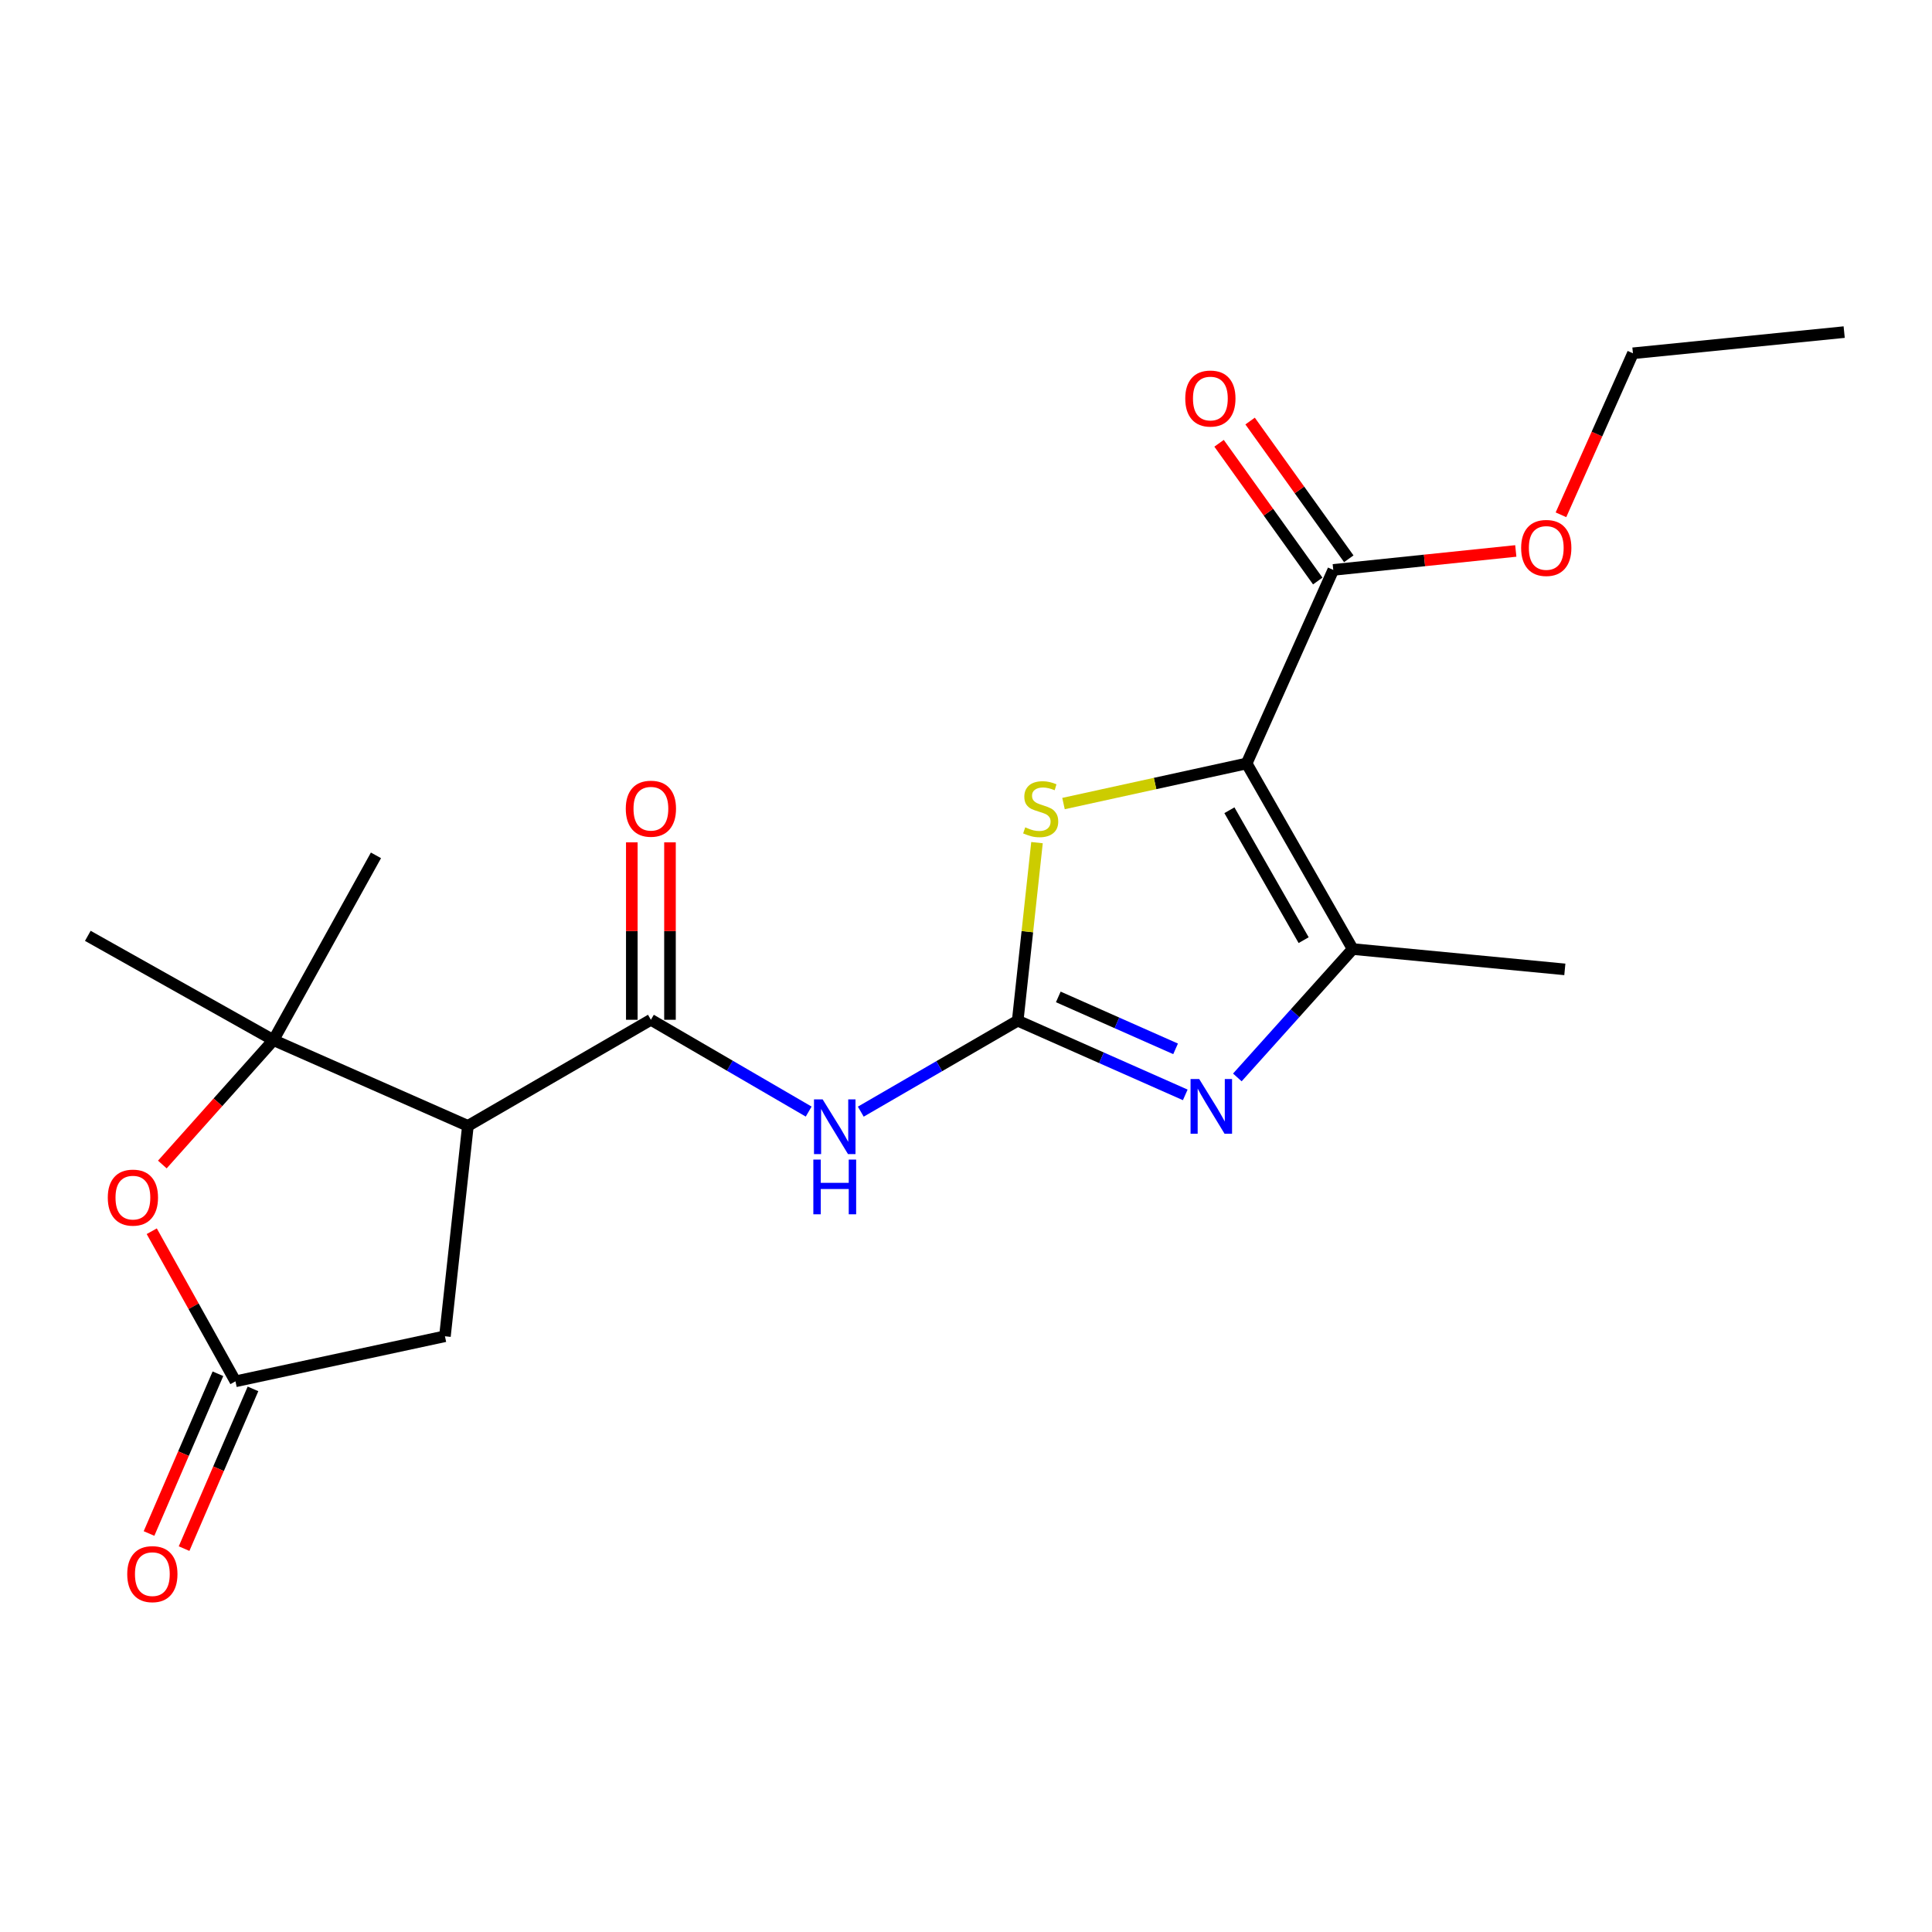<?xml version='1.0' encoding='iso-8859-1'?>
<svg version='1.1' baseProfile='full'
              xmlns='http://www.w3.org/2000/svg'
                      xmlns:rdkit='http://www.rdkit.org/xml'
                      xmlns:xlink='http://www.w3.org/1999/xlink'
                  xml:space='preserve'
width='1000px' height='1000px' viewBox='0 0 1000 1000'>
<!-- END OF HEADER -->
<rect style='opacity:1.0;fill:#FFFFFF;stroke:none' width='1000' height='1000' x='0' y='0'> </rect>
<path class='bond-3' d='M 645.258,395.168 L 597.864,405.544' style='fill:none;fill-rule:evenodd;stroke:#000000;stroke-width:6px;stroke-linecap:butt;stroke-linejoin:miter;stroke-opacity:1' />
<path class='bond-3' d='M 597.864,405.544 L 550.469,415.92' style='fill:none;fill-rule:evenodd;stroke:#CCCC00;stroke-width:6px;stroke-linecap:butt;stroke-linejoin:miter;stroke-opacity:1' />
<path class='bond-4' d='M 645.258,395.168 L 700.154,491.227' style='fill:none;fill-rule:evenodd;stroke:#000000;stroke-width:6px;stroke-linecap:butt;stroke-linejoin:miter;stroke-opacity:1' />
<path class='bond-4' d='M 636.338,419.38 L 674.765,486.622' style='fill:none;fill-rule:evenodd;stroke:#000000;stroke-width:6px;stroke-linecap:butt;stroke-linejoin:miter;stroke-opacity:1' />
<path class='bond-9' d='M 645.258,395.168 L 690.099,294.981' style='fill:none;fill-rule:evenodd;stroke:#000000;stroke-width:6px;stroke-linecap:butt;stroke-linejoin:miter;stroke-opacity:1' />
<path class='bond-0' d='M 526.762,528.307 L 531.756,482.227' style='fill:none;fill-rule:evenodd;stroke:#000000;stroke-width:6px;stroke-linecap:butt;stroke-linejoin:miter;stroke-opacity:1' />
<path class='bond-0' d='M 531.756,482.227 L 536.749,436.146' style='fill:none;fill-rule:evenodd;stroke:#CCCC00;stroke-width:6px;stroke-linecap:butt;stroke-linejoin:miter;stroke-opacity:1' />
<path class='bond-5' d='M 526.762,528.307 L 486.151,551.849' style='fill:none;fill-rule:evenodd;stroke:#000000;stroke-width:6px;stroke-linecap:butt;stroke-linejoin:miter;stroke-opacity:1' />
<path class='bond-5' d='M 486.151,551.849 L 445.54,575.391' style='fill:none;fill-rule:evenodd;stroke:#0000FF;stroke-width:6px;stroke-linecap:butt;stroke-linejoin:miter;stroke-opacity:1' />
<path class='bond-21' d='M 526.762,528.307 L 570.126,547.508' style='fill:none;fill-rule:evenodd;stroke:#000000;stroke-width:6px;stroke-linecap:butt;stroke-linejoin:miter;stroke-opacity:1' />
<path class='bond-21' d='M 570.126,547.508 L 613.491,566.708' style='fill:none;fill-rule:evenodd;stroke:#0000FF;stroke-width:6px;stroke-linecap:butt;stroke-linejoin:miter;stroke-opacity:1' />
<path class='bond-21' d='M 547.771,516.001 L 578.126,529.441' style='fill:none;fill-rule:evenodd;stroke:#000000;stroke-width:6px;stroke-linecap:butt;stroke-linejoin:miter;stroke-opacity:1' />
<path class='bond-21' d='M 578.126,529.441 L 608.481,542.881' style='fill:none;fill-rule:evenodd;stroke:#0000FF;stroke-width:6px;stroke-linecap:butt;stroke-linejoin:miter;stroke-opacity:1' />
<path class='bond-1' d='M 640.448,557.677 L 670.301,524.452' style='fill:none;fill-rule:evenodd;stroke:#0000FF;stroke-width:6px;stroke-linecap:butt;stroke-linejoin:miter;stroke-opacity:1' />
<path class='bond-1' d='M 670.301,524.452 L 700.154,491.227' style='fill:none;fill-rule:evenodd;stroke:#000000;stroke-width:6px;stroke-linecap:butt;stroke-linejoin:miter;stroke-opacity:1' />
<path class='bond-2' d='M 242.184,582.753 L 336.904,527.835' style='fill:none;fill-rule:evenodd;stroke:#000000;stroke-width:6px;stroke-linecap:butt;stroke-linejoin:miter;stroke-opacity:1' />
<path class='bond-7' d='M 242.184,582.753 L 141.547,538.362' style='fill:none;fill-rule:evenodd;stroke:#000000;stroke-width:6px;stroke-linecap:butt;stroke-linejoin:miter;stroke-opacity:1' />
<path class='bond-11' d='M 242.184,582.753 L 230.296,691.645' style='fill:none;fill-rule:evenodd;stroke:#000000;stroke-width:6px;stroke-linecap:butt;stroke-linejoin:miter;stroke-opacity:1' />
<path class='bond-16' d='M 700.154,491.227 L 809.957,501.754' style='fill:none;fill-rule:evenodd;stroke:#000000;stroke-width:6px;stroke-linecap:butt;stroke-linejoin:miter;stroke-opacity:1' />
<path class='bond-6' d='M 418.571,575.353 L 377.738,551.594' style='fill:none;fill-rule:evenodd;stroke:#0000FF;stroke-width:6px;stroke-linecap:butt;stroke-linejoin:miter;stroke-opacity:1' />
<path class='bond-6' d='M 377.738,551.594 L 336.904,527.835' style='fill:none;fill-rule:evenodd;stroke:#000000;stroke-width:6px;stroke-linecap:butt;stroke-linejoin:miter;stroke-opacity:1' />
<path class='bond-12' d='M 346.783,527.835 L 346.783,481.917' style='fill:none;fill-rule:evenodd;stroke:#000000;stroke-width:6px;stroke-linecap:butt;stroke-linejoin:miter;stroke-opacity:1' />
<path class='bond-12' d='M 346.783,481.917 L 346.783,435.998' style='fill:none;fill-rule:evenodd;stroke:#FF0000;stroke-width:6px;stroke-linecap:butt;stroke-linejoin:miter;stroke-opacity:1' />
<path class='bond-12' d='M 327.025,527.835 L 327.025,481.917' style='fill:none;fill-rule:evenodd;stroke:#000000;stroke-width:6px;stroke-linecap:butt;stroke-linejoin:miter;stroke-opacity:1' />
<path class='bond-12' d='M 327.025,481.917 L 327.025,435.998' style='fill:none;fill-rule:evenodd;stroke:#FF0000;stroke-width:6px;stroke-linecap:butt;stroke-linejoin:miter;stroke-opacity:1' />
<path class='bond-8' d='M 141.547,538.362 L 112.785,570.556' style='fill:none;fill-rule:evenodd;stroke:#000000;stroke-width:6px;stroke-linecap:butt;stroke-linejoin:miter;stroke-opacity:1' />
<path class='bond-8' d='M 112.785,570.556 L 84.024,602.75' style='fill:none;fill-rule:evenodd;stroke:#FF0000;stroke-width:6px;stroke-linecap:butt;stroke-linejoin:miter;stroke-opacity:1' />
<path class='bond-17' d='M 141.547,538.362 L 45.455,484.389' style='fill:none;fill-rule:evenodd;stroke:#000000;stroke-width:6px;stroke-linecap:butt;stroke-linejoin:miter;stroke-opacity:1' />
<path class='bond-18' d='M 141.547,538.362 L 194.599,442.731' style='fill:none;fill-rule:evenodd;stroke:#000000;stroke-width:6px;stroke-linecap:butt;stroke-linejoin:miter;stroke-opacity:1' />
<path class='bond-22' d='M 78.544,637.285 L 100.21,676.128' style='fill:none;fill-rule:evenodd;stroke:#FF0000;stroke-width:6px;stroke-linecap:butt;stroke-linejoin:miter;stroke-opacity:1' />
<path class='bond-22' d='M 100.21,676.128 L 121.876,714.971' style='fill:none;fill-rule:evenodd;stroke:#000000;stroke-width:6px;stroke-linecap:butt;stroke-linejoin:miter;stroke-opacity:1' />
<path class='bond-14' d='M 698.13,289.227 L 672.59,253.581' style='fill:none;fill-rule:evenodd;stroke:#000000;stroke-width:6px;stroke-linecap:butt;stroke-linejoin:miter;stroke-opacity:1' />
<path class='bond-14' d='M 672.59,253.581 L 647.05,217.936' style='fill:none;fill-rule:evenodd;stroke:#FF0000;stroke-width:6px;stroke-linecap:butt;stroke-linejoin:miter;stroke-opacity:1' />
<path class='bond-14' d='M 682.069,300.735 L 656.529,265.089' style='fill:none;fill-rule:evenodd;stroke:#000000;stroke-width:6px;stroke-linecap:butt;stroke-linejoin:miter;stroke-opacity:1' />
<path class='bond-14' d='M 656.529,265.089 L 630.989,229.444' style='fill:none;fill-rule:evenodd;stroke:#FF0000;stroke-width:6px;stroke-linecap:butt;stroke-linejoin:miter;stroke-opacity:1' />
<path class='bond-15' d='M 690.099,294.981 L 737.335,290.075' style='fill:none;fill-rule:evenodd;stroke:#000000;stroke-width:6px;stroke-linecap:butt;stroke-linejoin:miter;stroke-opacity:1' />
<path class='bond-15' d='M 737.335,290.075 L 784.57,285.17' style='fill:none;fill-rule:evenodd;stroke:#FF0000;stroke-width:6px;stroke-linecap:butt;stroke-linejoin:miter;stroke-opacity:1' />
<path class='bond-10' d='M 121.876,714.971 L 230.296,691.645' style='fill:none;fill-rule:evenodd;stroke:#000000;stroke-width:6px;stroke-linecap:butt;stroke-linejoin:miter;stroke-opacity:1' />
<path class='bond-13' d='M 112.805,711.057 L 94.97,752.397' style='fill:none;fill-rule:evenodd;stroke:#000000;stroke-width:6px;stroke-linecap:butt;stroke-linejoin:miter;stroke-opacity:1' />
<path class='bond-13' d='M 94.97,752.397 L 77.135,793.737' style='fill:none;fill-rule:evenodd;stroke:#FF0000;stroke-width:6px;stroke-linecap:butt;stroke-linejoin:miter;stroke-opacity:1' />
<path class='bond-13' d='M 130.947,718.884 L 113.113,760.224' style='fill:none;fill-rule:evenodd;stroke:#000000;stroke-width:6px;stroke-linecap:butt;stroke-linejoin:miter;stroke-opacity:1' />
<path class='bond-13' d='M 113.113,760.224 L 95.278,801.564' style='fill:none;fill-rule:evenodd;stroke:#FF0000;stroke-width:6px;stroke-linecap:butt;stroke-linejoin:miter;stroke-opacity:1' />
<path class='bond-19' d='M 807.95,266.457 L 826.577,224.659' style='fill:none;fill-rule:evenodd;stroke:#FF0000;stroke-width:6px;stroke-linecap:butt;stroke-linejoin:miter;stroke-opacity:1' />
<path class='bond-19' d='M 826.577,224.659 L 845.204,182.862' style='fill:none;fill-rule:evenodd;stroke:#000000;stroke-width:6px;stroke-linecap:butt;stroke-linejoin:miter;stroke-opacity:1' />
<path class='bond-20' d='M 845.204,182.862 L 954.545,171.896' style='fill:none;fill-rule:evenodd;stroke:#000000;stroke-width:6px;stroke-linecap:butt;stroke-linejoin:miter;stroke-opacity:1' />
<path  class='atom-2' d='M 620.711 558.516
L 629.991 573.516
Q 630.911 574.996, 632.391 577.676
Q 633.871 580.356, 633.951 580.516
L 633.951 558.516
L 637.711 558.516
L 637.711 586.836
L 633.831 586.836
L 623.871 570.436
Q 622.711 568.516, 621.471 566.316
Q 620.271 564.116, 619.911 563.436
L 619.911 586.836
L 616.231 586.836
L 616.231 558.516
L 620.711 558.516
' fill='#0000FF'/>
<path  class='atom-4' d='M 530.661 428.225
Q 530.981 428.345, 532.301 428.905
Q 533.621 429.465, 535.061 429.825
Q 536.541 430.145, 537.981 430.145
Q 540.661 430.145, 542.221 428.865
Q 543.781 427.545, 543.781 425.265
Q 543.781 423.705, 542.981 422.745
Q 542.221 421.785, 541.021 421.265
Q 539.821 420.745, 537.821 420.145
Q 535.301 419.385, 533.781 418.665
Q 532.301 417.945, 531.221 416.425
Q 530.181 414.905, 530.181 412.345
Q 530.181 408.785, 532.581 406.585
Q 535.021 404.385, 539.821 404.385
Q 543.101 404.385, 546.821 405.945
L 545.901 409.025
Q 542.501 407.625, 539.941 407.625
Q 537.181 407.625, 535.661 408.785
Q 534.141 409.905, 534.181 411.865
Q 534.181 413.385, 534.941 414.305
Q 535.741 415.225, 536.861 415.745
Q 538.021 416.265, 539.941 416.865
Q 542.501 417.665, 544.021 418.465
Q 545.541 419.265, 546.621 420.905
Q 547.741 422.505, 547.741 425.265
Q 547.741 429.185, 545.101 431.305
Q 542.501 433.385, 538.141 433.385
Q 535.621 433.385, 533.701 432.825
Q 531.821 432.305, 529.581 431.385
L 530.661 428.225
' fill='#CCCC00'/>
<path  class='atom-6' d='M 425.804 569.043
L 435.084 584.043
Q 436.004 585.523, 437.484 588.203
Q 438.964 590.883, 439.044 591.043
L 439.044 569.043
L 442.804 569.043
L 442.804 597.363
L 438.924 597.363
L 428.964 580.963
Q 427.804 579.043, 426.564 576.843
Q 425.364 574.643, 425.004 573.963
L 425.004 597.363
L 421.324 597.363
L 421.324 569.043
L 425.804 569.043
' fill='#0000FF'/>
<path  class='atom-6' d='M 420.984 600.195
L 424.824 600.195
L 424.824 612.235
L 439.304 612.235
L 439.304 600.195
L 443.144 600.195
L 443.144 628.515
L 439.304 628.515
L 439.304 615.435
L 424.824 615.435
L 424.824 628.515
L 420.984 628.515
L 420.984 600.195
' fill='#0000FF'/>
<path  class='atom-9' d='M 55.792 619.881
Q 55.792 613.081, 59.152 609.281
Q 62.512 605.481, 68.792 605.481
Q 75.072 605.481, 78.432 609.281
Q 81.792 613.081, 81.792 619.881
Q 81.792 626.761, 78.392 630.681
Q 74.992 634.561, 68.792 634.561
Q 62.552 634.561, 59.152 630.681
Q 55.792 626.801, 55.792 619.881
M 68.792 631.361
Q 73.112 631.361, 75.432 628.481
Q 77.792 625.561, 77.792 619.881
Q 77.792 614.321, 75.432 611.521
Q 73.112 608.681, 68.792 608.681
Q 64.472 608.681, 62.112 611.481
Q 59.792 614.281, 59.792 619.881
Q 59.792 625.601, 62.112 628.481
Q 64.472 631.361, 68.792 631.361
' fill='#FF0000'/>
<path  class='atom-13' d='M 323.904 418.585
Q 323.904 411.785, 327.264 407.985
Q 330.624 404.185, 336.904 404.185
Q 343.184 404.185, 346.544 407.985
Q 349.904 411.785, 349.904 418.585
Q 349.904 425.465, 346.504 429.385
Q 343.104 433.265, 336.904 433.265
Q 330.664 433.265, 327.264 429.385
Q 323.904 425.505, 323.904 418.585
M 336.904 430.065
Q 341.224 430.065, 343.544 427.185
Q 345.904 424.265, 345.904 418.585
Q 345.904 413.025, 343.544 410.225
Q 341.224 407.385, 336.904 407.385
Q 332.584 407.385, 330.224 410.185
Q 327.904 412.985, 327.904 418.585
Q 327.904 424.305, 330.224 427.185
Q 332.584 430.065, 336.904 430.065
' fill='#FF0000'/>
<path  class='atom-14' d='M 65.858 814.766
Q 65.858 807.966, 69.218 804.166
Q 72.578 800.366, 78.858 800.366
Q 85.138 800.366, 88.498 804.166
Q 91.858 807.966, 91.858 814.766
Q 91.858 821.646, 88.457 825.566
Q 85.058 829.446, 78.858 829.446
Q 72.618 829.446, 69.218 825.566
Q 65.858 821.686, 65.858 814.766
M 78.858 826.246
Q 83.177 826.246, 85.498 823.366
Q 87.858 820.446, 87.858 814.766
Q 87.858 809.206, 85.498 806.406
Q 83.177 803.566, 78.858 803.566
Q 74.537 803.566, 72.177 806.366
Q 69.858 809.166, 69.858 814.766
Q 69.858 820.486, 72.177 823.366
Q 74.537 826.246, 78.858 826.246
' fill='#FF0000'/>
<path  class='atom-15' d='M 613.488 206.279
Q 613.488 199.479, 616.848 195.679
Q 620.208 191.879, 626.488 191.879
Q 632.768 191.879, 636.128 195.679
Q 639.488 199.479, 639.488 206.279
Q 639.488 213.159, 636.088 217.079
Q 632.688 220.959, 626.488 220.959
Q 620.248 220.959, 616.848 217.079
Q 613.488 213.199, 613.488 206.279
M 626.488 217.759
Q 630.808 217.759, 633.128 214.879
Q 635.488 211.959, 635.488 206.279
Q 635.488 200.719, 633.128 197.919
Q 630.808 195.079, 626.488 195.079
Q 622.168 195.079, 619.808 197.879
Q 617.488 200.679, 617.488 206.279
Q 617.488 211.999, 619.808 214.879
Q 622.168 217.759, 626.488 217.759
' fill='#FF0000'/>
<path  class='atom-16' d='M 787.341 283.612
Q 787.341 276.812, 790.701 273.012
Q 794.061 269.212, 800.341 269.212
Q 806.621 269.212, 809.981 273.012
Q 813.341 276.812, 813.341 283.612
Q 813.341 290.492, 809.941 294.412
Q 806.541 298.292, 800.341 298.292
Q 794.101 298.292, 790.701 294.412
Q 787.341 290.532, 787.341 283.612
M 800.341 295.092
Q 804.661 295.092, 806.981 292.212
Q 809.341 289.292, 809.341 283.612
Q 809.341 278.052, 806.981 275.252
Q 804.661 272.412, 800.341 272.412
Q 796.021 272.412, 793.661 275.212
Q 791.341 278.012, 791.341 283.612
Q 791.341 289.332, 793.661 292.212
Q 796.021 295.092, 800.341 295.092
' fill='#FF0000'/>
</svg>
